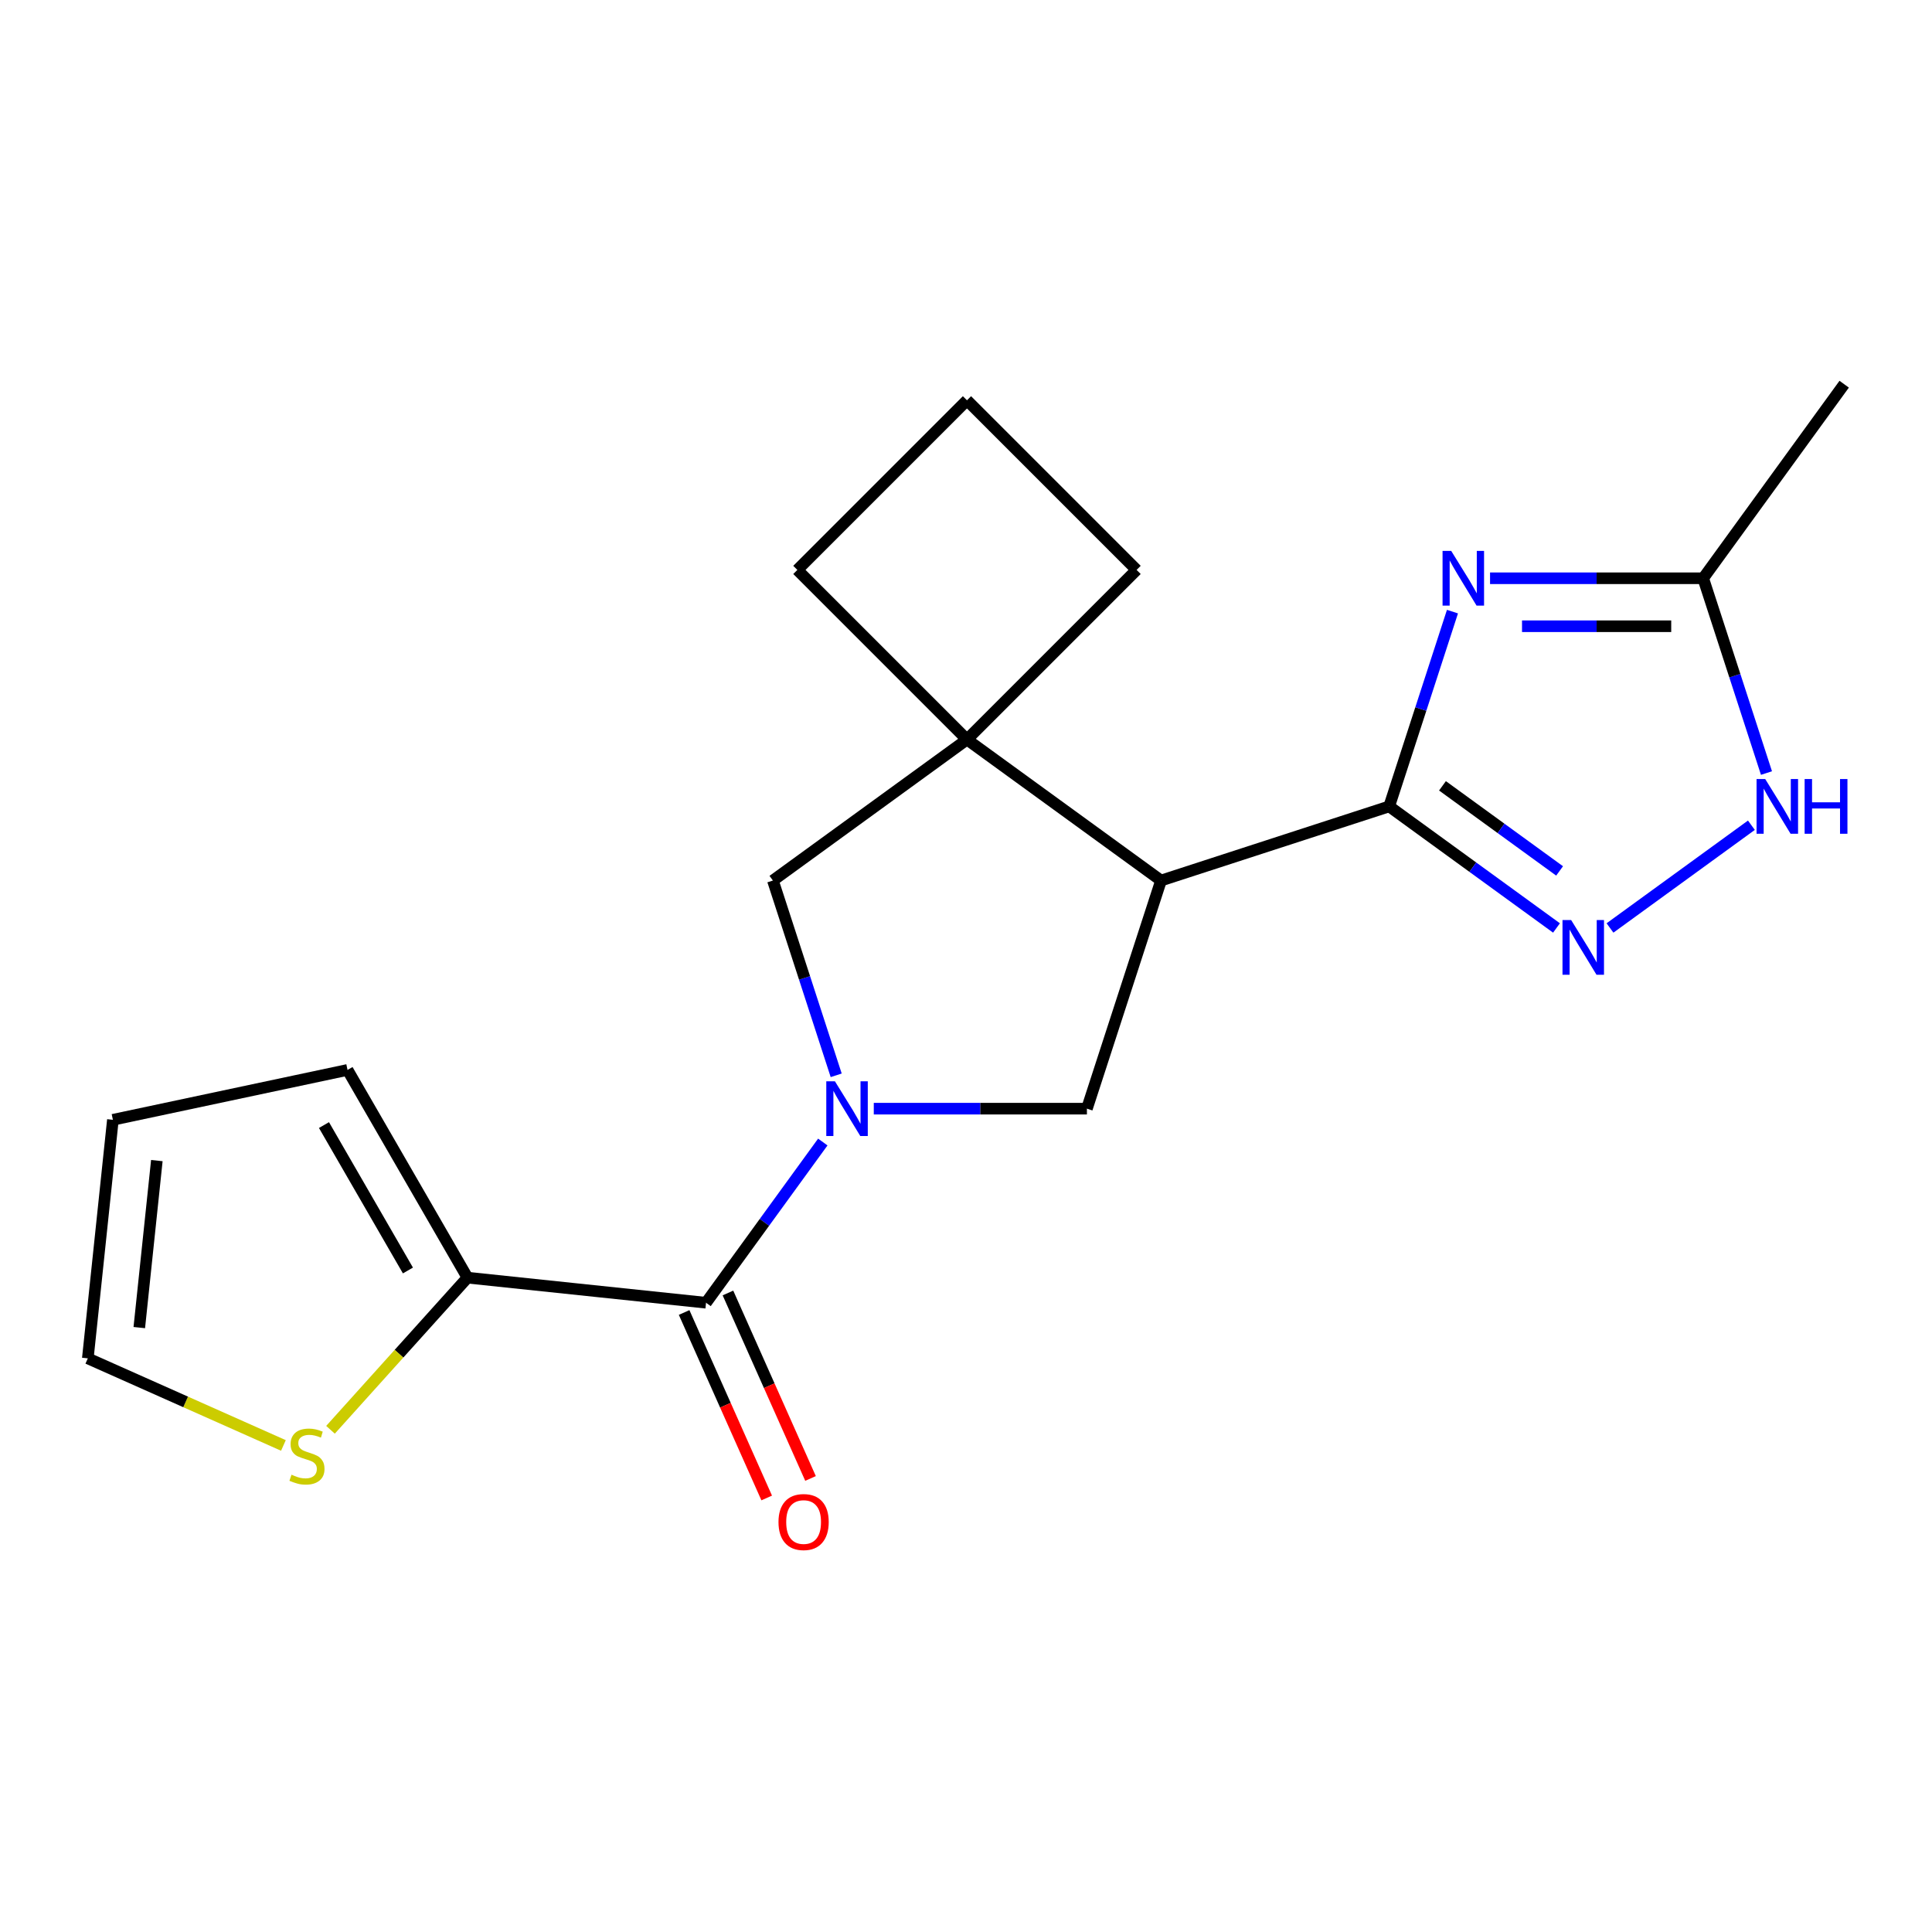 <?xml version='1.0' encoding='iso-8859-1'?>
<svg version='1.1' baseProfile='full'
              xmlns='http://www.w3.org/2000/svg'
                      xmlns:rdkit='http://www.rdkit.org/xml'
                      xmlns:xlink='http://www.w3.org/1999/xlink'
                  xml:space='preserve'
width='1000px' height='1000px' viewBox='0 0 1000 1000'>
<!-- END OF HEADER -->
<rect style='opacity:1.0;fill:#FFFFFF;stroke:none' width='1000' height='1000' x='0' y='0'> </rect>
<path class='bond-4' d='M 425.88,591.11 L 395.661,632.702' style='fill:none;fill-rule:evenodd;stroke:#0000FF;stroke-width:6px;stroke-linecap:butt;stroke-linejoin:miter;stroke-opacity:1' />
<path class='bond-4' d='M 395.661,632.702 L 365.443,674.294' style='fill:none;fill-rule:evenodd;stroke:#000000;stroke-width:6px;stroke-linecap:butt;stroke-linejoin:miter;stroke-opacity:1' />
<path class='bond-5' d='M 452.267,573.846 L 507.425,573.846' style='fill:none;fill-rule:evenodd;stroke:#0000FF;stroke-width:6px;stroke-linecap:butt;stroke-linejoin:miter;stroke-opacity:1' />
<path class='bond-5' d='M 507.425,573.846 L 562.584,573.846' style='fill:none;fill-rule:evenodd;stroke:#000000;stroke-width:6px;stroke-linecap:butt;stroke-linejoin:miter;stroke-opacity:1' />
<path class='bond-8' d='M 432.813,556.582 L 416.434,506.172' style='fill:none;fill-rule:evenodd;stroke:#0000FF;stroke-width:6px;stroke-linecap:butt;stroke-linejoin:miter;stroke-opacity:1' />
<path class='bond-8' d='M 416.434,506.172 L 400.055,455.761' style='fill:none;fill-rule:evenodd;stroke:#000000;stroke-width:6px;stroke-linecap:butt;stroke-linejoin:miter;stroke-opacity:1' />
<path class='bond-0' d='M 719.036,417.393 L 600.952,455.761' style='fill:none;fill-rule:evenodd;stroke:#000000;stroke-width:6px;stroke-linecap:butt;stroke-linejoin:miter;stroke-opacity:1' />
<path class='bond-1' d='M 719.036,417.393 L 735.415,366.983' style='fill:none;fill-rule:evenodd;stroke:#000000;stroke-width:6px;stroke-linecap:butt;stroke-linejoin:miter;stroke-opacity:1' />
<path class='bond-1' d='M 735.415,366.983 L 751.795,316.573' style='fill:none;fill-rule:evenodd;stroke:#0000FF;stroke-width:6px;stroke-linecap:butt;stroke-linejoin:miter;stroke-opacity:1' />
<path class='bond-3' d='M 719.036,417.393 L 762.338,448.854' style='fill:none;fill-rule:evenodd;stroke:#000000;stroke-width:6px;stroke-linecap:butt;stroke-linejoin:miter;stroke-opacity:1' />
<path class='bond-3' d='M 762.338,448.854 L 805.641,480.315' style='fill:none;fill-rule:evenodd;stroke:#0000FF;stroke-width:6px;stroke-linecap:butt;stroke-linejoin:miter;stroke-opacity:1' />
<path class='bond-3' d='M 746.623,406.742 L 776.934,428.765' style='fill:none;fill-rule:evenodd;stroke:#000000;stroke-width:6px;stroke-linecap:butt;stroke-linejoin:miter;stroke-opacity:1' />
<path class='bond-3' d='M 776.934,428.765 L 807.246,450.787' style='fill:none;fill-rule:evenodd;stroke:#0000FF;stroke-width:6px;stroke-linecap:butt;stroke-linejoin:miter;stroke-opacity:1' />
<path class='bond-9' d='M 771.248,299.309 L 826.407,299.309' style='fill:none;fill-rule:evenodd;stroke:#0000FF;stroke-width:6px;stroke-linecap:butt;stroke-linejoin:miter;stroke-opacity:1' />
<path class='bond-9' d='M 826.407,299.309 L 881.565,299.309' style='fill:none;fill-rule:evenodd;stroke:#000000;stroke-width:6px;stroke-linecap:butt;stroke-linejoin:miter;stroke-opacity:1' />
<path class='bond-9' d='M 787.796,324.141 L 826.407,324.141' style='fill:none;fill-rule:evenodd;stroke:#0000FF;stroke-width:6px;stroke-linecap:butt;stroke-linejoin:miter;stroke-opacity:1' />
<path class='bond-9' d='M 826.407,324.141 L 865.018,324.141' style='fill:none;fill-rule:evenodd;stroke:#000000;stroke-width:6px;stroke-linecap:butt;stroke-linejoin:miter;stroke-opacity:1' />
<path class='bond-2' d='M 600.952,455.761 L 562.584,573.846' style='fill:none;fill-rule:evenodd;stroke:#000000;stroke-width:6px;stroke-linecap:butt;stroke-linejoin:miter;stroke-opacity:1' />
<path class='bond-20' d='M 600.952,455.761 L 500.503,382.781' style='fill:none;fill-rule:evenodd;stroke:#000000;stroke-width:6px;stroke-linecap:butt;stroke-linejoin:miter;stroke-opacity:1' />
<path class='bond-7' d='M 833.329,480.315 L 906.517,427.141' style='fill:none;fill-rule:evenodd;stroke:#0000FF;stroke-width:6px;stroke-linecap:butt;stroke-linejoin:miter;stroke-opacity:1' />
<path class='bond-10' d='M 365.443,674.294 L 241.962,661.316' style='fill:none;fill-rule:evenodd;stroke:#000000;stroke-width:6px;stroke-linecap:butt;stroke-linejoin:miter;stroke-opacity:1' />
<path class='bond-12' d='M 354.1,679.344 L 375.472,727.346' style='fill:none;fill-rule:evenodd;stroke:#000000;stroke-width:6px;stroke-linecap:butt;stroke-linejoin:miter;stroke-opacity:1' />
<path class='bond-12' d='M 375.472,727.346 L 396.843,775.347' style='fill:none;fill-rule:evenodd;stroke:#FF0000;stroke-width:6px;stroke-linecap:butt;stroke-linejoin:miter;stroke-opacity:1' />
<path class='bond-12' d='M 376.785,669.244 L 398.157,717.246' style='fill:none;fill-rule:evenodd;stroke:#000000;stroke-width:6px;stroke-linecap:butt;stroke-linejoin:miter;stroke-opacity:1' />
<path class='bond-12' d='M 398.157,717.246 L 419.529,765.247' style='fill:none;fill-rule:evenodd;stroke:#FF0000;stroke-width:6px;stroke-linecap:butt;stroke-linejoin:miter;stroke-opacity:1' />
<path class='bond-6' d='M 500.503,382.781 L 400.055,455.761' style='fill:none;fill-rule:evenodd;stroke:#000000;stroke-width:6px;stroke-linecap:butt;stroke-linejoin:miter;stroke-opacity:1' />
<path class='bond-16' d='M 500.503,382.781 L 588.299,294.986' style='fill:none;fill-rule:evenodd;stroke:#000000;stroke-width:6px;stroke-linecap:butt;stroke-linejoin:miter;stroke-opacity:1' />
<path class='bond-17' d='M 500.503,382.781 L 412.708,294.986' style='fill:none;fill-rule:evenodd;stroke:#000000;stroke-width:6px;stroke-linecap:butt;stroke-linejoin:miter;stroke-opacity:1' />
<path class='bond-23' d='M 914.324,400.129 L 897.945,349.719' style='fill:none;fill-rule:evenodd;stroke:#0000FF;stroke-width:6px;stroke-linecap:butt;stroke-linejoin:miter;stroke-opacity:1' />
<path class='bond-23' d='M 897.945,349.719 L 881.565,299.309' style='fill:none;fill-rule:evenodd;stroke:#000000;stroke-width:6px;stroke-linecap:butt;stroke-linejoin:miter;stroke-opacity:1' />
<path class='bond-18' d='M 881.565,299.309 L 954.545,198.861' style='fill:none;fill-rule:evenodd;stroke:#000000;stroke-width:6px;stroke-linecap:butt;stroke-linejoin:miter;stroke-opacity:1' />
<path class='bond-11' d='M 241.962,661.316 L 206.514,700.685' style='fill:none;fill-rule:evenodd;stroke:#000000;stroke-width:6px;stroke-linecap:butt;stroke-linejoin:miter;stroke-opacity:1' />
<path class='bond-11' d='M 206.514,700.685 L 171.065,740.054' style='fill:none;fill-rule:evenodd;stroke:#CCCC00;stroke-width:6px;stroke-linecap:butt;stroke-linejoin:miter;stroke-opacity:1' />
<path class='bond-13' d='M 241.962,661.316 L 179.881,553.789' style='fill:none;fill-rule:evenodd;stroke:#000000;stroke-width:6px;stroke-linecap:butt;stroke-linejoin:miter;stroke-opacity:1' />
<path class='bond-13' d='M 211.144,657.603 L 167.688,582.334' style='fill:none;fill-rule:evenodd;stroke:#000000;stroke-width:6px;stroke-linecap:butt;stroke-linejoin:miter;stroke-opacity:1' />
<path class='bond-14' d='M 146.697,748.161 L 96.076,725.623' style='fill:none;fill-rule:evenodd;stroke:#CCCC00;stroke-width:6px;stroke-linecap:butt;stroke-linejoin:miter;stroke-opacity:1' />
<path class='bond-14' d='M 96.076,725.623 L 45.455,703.085' style='fill:none;fill-rule:evenodd;stroke:#000000;stroke-width:6px;stroke-linecap:butt;stroke-linejoin:miter;stroke-opacity:1' />
<path class='bond-15' d='M 179.881,553.789 L 58.433,579.604' style='fill:none;fill-rule:evenodd;stroke:#000000;stroke-width:6px;stroke-linecap:butt;stroke-linejoin:miter;stroke-opacity:1' />
<path class='bond-22' d='M 45.455,703.085 L 58.433,579.604' style='fill:none;fill-rule:evenodd;stroke:#000000;stroke-width:6px;stroke-linecap:butt;stroke-linejoin:miter;stroke-opacity:1' />
<path class='bond-22' d='M 72.097,687.158 L 81.182,600.722' style='fill:none;fill-rule:evenodd;stroke:#000000;stroke-width:6px;stroke-linecap:butt;stroke-linejoin:miter;stroke-opacity:1' />
<path class='bond-21' d='M 588.299,294.986 L 500.503,207.191' style='fill:none;fill-rule:evenodd;stroke:#000000;stroke-width:6px;stroke-linecap:butt;stroke-linejoin:miter;stroke-opacity:1' />
<path class='bond-19' d='M 412.708,294.986 L 500.503,207.191' style='fill:none;fill-rule:evenodd;stroke:#000000;stroke-width:6px;stroke-linecap:butt;stroke-linejoin:miter;stroke-opacity:1' />
<path  class='atom-0' d='M 432.163 559.686
L 441.443 574.686
Q 442.363 576.166, 443.843 578.846
Q 445.323 581.526, 445.403 581.686
L 445.403 559.686
L 449.163 559.686
L 449.163 588.006
L 445.283 588.006
L 435.323 571.606
Q 434.163 569.686, 432.923 567.486
Q 431.723 565.286, 431.363 564.606
L 431.363 588.006
L 427.683 588.006
L 427.683 559.686
L 432.163 559.686
' fill='#0000FF'/>
<path  class='atom-2' d='M 751.144 285.149
L 760.424 300.149
Q 761.344 301.629, 762.824 304.309
Q 764.304 306.989, 764.384 307.149
L 764.384 285.149
L 768.144 285.149
L 768.144 313.469
L 764.264 313.469
L 754.304 297.069
Q 753.144 295.149, 751.904 292.949
Q 750.704 290.749, 750.344 290.069
L 750.344 313.469
L 746.664 313.469
L 746.664 285.149
L 751.144 285.149
' fill='#0000FF'/>
<path  class='atom-4' d='M 813.225 476.214
L 822.505 491.214
Q 823.425 492.694, 824.905 495.374
Q 826.385 498.054, 826.465 498.214
L 826.465 476.214
L 830.225 476.214
L 830.225 504.534
L 826.345 504.534
L 816.385 488.134
Q 815.225 486.214, 813.985 484.014
Q 812.785 481.814, 812.425 481.134
L 812.425 504.534
L 808.745 504.534
L 808.745 476.214
L 813.225 476.214
' fill='#0000FF'/>
<path  class='atom-8' d='M 913.673 403.233
L 922.953 418.233
Q 923.873 419.713, 925.353 422.393
Q 926.833 425.073, 926.913 425.233
L 926.913 403.233
L 930.673 403.233
L 930.673 431.553
L 926.793 431.553
L 916.833 415.153
Q 915.673 413.233, 914.433 411.033
Q 913.233 408.833, 912.873 408.153
L 912.873 431.553
L 909.193 431.553
L 909.193 403.233
L 913.673 403.233
' fill='#0000FF'/>
<path  class='atom-8' d='M 934.073 403.233
L 937.913 403.233
L 937.913 415.273
L 952.393 415.273
L 952.393 403.233
L 956.233 403.233
L 956.233 431.553
L 952.393 431.553
L 952.393 418.473
L 937.913 418.473
L 937.913 431.553
L 934.073 431.553
L 934.073 403.233
' fill='#0000FF'/>
<path  class='atom-12' d='M 150.881 763.306
Q 151.201 763.426, 152.521 763.986
Q 153.841 764.546, 155.281 764.906
Q 156.761 765.226, 158.201 765.226
Q 160.881 765.226, 162.441 763.946
Q 164.001 762.626, 164.001 760.346
Q 164.001 758.786, 163.201 757.826
Q 162.441 756.866, 161.241 756.346
Q 160.041 755.826, 158.041 755.226
Q 155.521 754.466, 154.001 753.746
Q 152.521 753.026, 151.441 751.506
Q 150.401 749.986, 150.401 747.426
Q 150.401 743.866, 152.801 741.666
Q 155.241 739.466, 160.041 739.466
Q 163.321 739.466, 167.041 741.026
L 166.121 744.106
Q 162.721 742.706, 160.161 742.706
Q 157.401 742.706, 155.881 743.866
Q 154.361 744.986, 154.401 746.946
Q 154.401 748.466, 155.161 749.386
Q 155.961 750.306, 157.081 750.826
Q 158.241 751.346, 160.161 751.946
Q 162.721 752.746, 164.241 753.546
Q 165.761 754.346, 166.841 755.986
Q 167.961 757.586, 167.961 760.346
Q 167.961 764.266, 165.321 766.386
Q 162.721 768.466, 158.361 768.466
Q 155.841 768.466, 153.921 767.906
Q 152.041 767.386, 149.801 766.466
L 150.881 763.306
' fill='#CCCC00'/>
<path  class='atom-13' d='M 402.943 787.801
Q 402.943 781.001, 406.303 777.201
Q 409.663 773.401, 415.943 773.401
Q 422.223 773.401, 425.583 777.201
Q 428.943 781.001, 428.943 787.801
Q 428.943 794.681, 425.543 798.601
Q 422.143 802.481, 415.943 802.481
Q 409.703 802.481, 406.303 798.601
Q 402.943 794.721, 402.943 787.801
M 415.943 799.281
Q 420.263 799.281, 422.583 796.401
Q 424.943 793.481, 424.943 787.801
Q 424.943 782.241, 422.583 779.441
Q 420.263 776.601, 415.943 776.601
Q 411.623 776.601, 409.263 779.401
Q 406.943 782.201, 406.943 787.801
Q 406.943 793.521, 409.263 796.401
Q 411.623 799.281, 415.943 799.281
' fill='#FF0000'/>
</svg>

